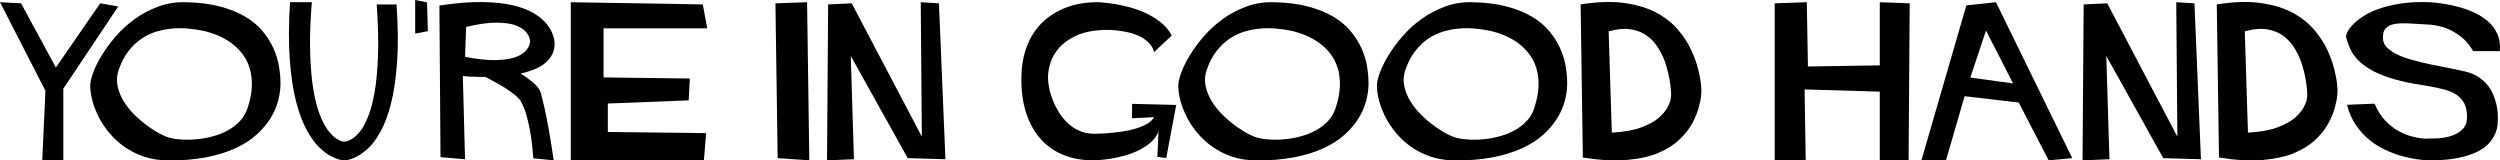 <?xml version="1.0" encoding="UTF-8" standalone="no"?>
<!-- Generator: Adobe Illustrator 16.0.3, SVG Export Plug-In . SVG Version: 6.00 Build 0)  -->

<svg
   xmlns:dc="http://purl.org/dc/elements/1.1/"
   xmlns:cc="http://creativecommons.org/ns#"
   xmlns:rdf="http://www.w3.org/1999/02/22-rdf-syntax-ns#"
   xmlns:svg="http://www.w3.org/2000/svg"
   xmlns="http://www.w3.org/2000/svg"
   xmlns:sodipodi="http://sodipodi.sourceforge.net/DTD/sodipodi-0.dtd"
   xmlns:inkscape="http://www.inkscape.org/namespaces/inkscape"
   version="1.1"
   id="Layer_1"
   x="0px"
   y="0px"
   width="189.53"
   height="12.162"
   viewBox="0 0 189.53 12.162"
   enable-background="new 0 0 1024 768"
   xml:space="preserve"
   inkscape:version="0.48.2 r9819"
   sodipodi:docname="u101_rule3rds_subheading1.svg"><defs
   id="defs47" /><sodipodi:namedview
   pagecolor="#ffffff"
   bordercolor="#666666"
   borderopacity="1"
   objecttolerance="10"
   gridtolerance="10"
   guidetolerance="10"
   inkscape:pageopacity="0"
   inkscape:pageshadow="2"
   inkscape:window-width="640"
   inkscape:window-height="480"
   id="namedview45"
   showgrid="false"
   fit-margin-top="0"
   fit-margin-left="0"
   fit-margin-right="0"
   fit-margin-bottom="0"
   inkscape:zoom="0.30729167"
   inkscape:cx="466.5"
   inkscape:cy="-327.09375"
   inkscape:window-x="0"
   inkscape:window-y="0"
   inkscape:window-maximized="0"
   inkscape:current-layer="Layer_1" />
<g
   id="g3"
   transform="translate(-45.5,-44.744)">
	<rect
   x="183.5"
   y="228.5"
   width="0"
   height="6"
   id="rect5"
   style="fill:none" />
</g>
<g
   id="g7"
   transform="translate(-45.5,-44.744)">
	<path
   d="m 47.096,44.996 2.64,4.867 3.36,-4.867 1.368,0.24 -4.164,6.233 V 56.9 h -1.596 l 0.24,-5.274 -3.444,-6.714 1.596,0.084 z"
   id="path9"
   inkscape:connector-curvature="0" />
	<path
   d="m 59.552,44.912 c 1,0.016 1.874,0.124 2.622,0.324 0.748,0.2 1.388,0.458 1.92,0.773 0.532,0.315 0.97,0.681 1.314,1.097 0.344,0.416 0.618,0.849 0.822,1.301 0.204,0.451 0.344,0.905 0.42,1.36 0.076,0.456 0.114,0.891 0.114,1.307 0,0.424 -0.06,0.863 -0.18,1.319 -0.12,0.456 -0.316,0.901 -0.588,1.336 -0.272,0.435 -0.626,0.849 -1.062,1.241 -0.437,0.392 -0.974,0.733 -1.614,1.025 -0.64,0.292 -1.386,0.519 -2.238,0.683 -0.852,0.164 -1.83,0.238 -2.934,0.222 -0.632,-0.008 -1.216,-0.104 -1.752,-0.288 -0.536,-0.184 -1.018,-0.426 -1.446,-0.725 -0.428,-0.3 -0.806,-0.644 -1.134,-1.031 -0.328,-0.388 -0.6,-0.791 -0.816,-1.21 -0.216,-0.42 -0.38,-0.837 -0.492,-1.253 -0.112,-0.416 -0.168,-0.803 -0.168,-1.163 0,-0.248 0.076,-0.577 0.228,-0.989 0.152,-0.412 0.372,-0.853 0.66,-1.325 0.288,-0.472 0.642,-0.949 1.062,-1.433 0.42,-0.483 0.898,-0.917 1.434,-1.301 0.536,-0.384 1.124,-0.695 1.764,-0.935 0.64,-0.24 1.328,-0.351 2.064,-0.335 z m 4.704,8.064 c 0.208,-0.616 0.32,-1.18 0.336,-1.692 0.016,-0.512 -0.04,-0.974 -0.168,-1.386 C 64.296,49.486 64.108,49.122 63.86,48.806 63.612,48.49 63.33,48.218 63.014,47.99 62.698,47.762 62.36,47.574 62,47.426 c -0.36,-0.148 -0.716,-0.262 -1.068,-0.342 -0.344,-0.072 -0.714,-0.128 -1.11,-0.168 -0.396,-0.04 -0.8,-0.044 -1.212,-0.012 -0.412,0.032 -0.822,0.108 -1.23,0.228 -0.408,0.12 -0.792,0.302 -1.152,0.546 -0.36,0.244 -0.69,0.558 -0.99,0.942 -0.3,0.384 -0.546,0.856 -0.738,1.416 -0.144,0.408 -0.174,0.814 -0.09,1.218 0.084,0.404 0.238,0.79 0.462,1.158 0.224,0.368 0.5,0.714 0.828,1.038 0.328,0.324 0.664,0.61 1.008,0.858 0.344,0.248 0.674,0.452 0.99,0.612 0.316,0.16 0.578,0.26 0.786,0.3 0.296,0.064 0.628,0.102 0.996,0.114 0.368,0.012 0.746,-0.006 1.134,-0.054 0.388,-0.048 0.774,-0.128 1.158,-0.24 0.384,-0.112 0.74,-0.262 1.068,-0.45 0.328,-0.188 0.616,-0.416 0.864,-0.684 0.248,-0.268 0.432,-0.578 0.552,-0.93 z"
   id="path11"
   inkscape:connector-curvature="0" />
	<path
   d="m 67.484,44.912 h 1.656 c -0.12,1.479 -0.162,2.767 -0.126,3.866 0.036,1.099 0.118,2.026 0.246,2.781 0.128,0.755 0.29,1.382 0.486,1.882 0.196,0.5 0.397,0.887 0.606,1.163 0.208,0.275 0.404,0.478 0.588,0.605 0.184,0.128 0.332,0.206 0.444,0.234 0.112,0.028 0.172,0.042 0.18,0.042 0.008,0 0.068,-0.008 0.18,-0.024 0.112,-0.016 0.262,-0.08 0.45,-0.192 0.188,-0.112 0.386,-0.295 0.594,-0.551 0.208,-0.256 0.41,-0.623 0.606,-1.103 0.196,-0.479 0.362,-1.095 0.498,-1.846 0.136,-0.751 0.224,-1.678 0.264,-2.781 0.04,-1.103 0.008,-2.405 -0.096,-3.908 h 1.5 c 0.12,1.687 0.134,3.153 0.042,4.4 -0.092,1.247 -0.248,2.296 -0.468,3.147 -0.22,0.851 -0.484,1.552 -0.792,2.104 -0.308,0.551 -0.622,0.973 -0.942,1.265 -0.32,0.292 -0.62,0.505 -0.9,0.641 -0.28,0.136 -0.504,0.214 -0.672,0.234 -0.168,0.02 -0.256,0.03 -0.264,0.03 -0.008,0 -0.096,-0.014 -0.264,-0.042 -0.168,-0.028 -0.394,-0.114 -0.678,-0.257 -0.284,-0.144 -0.586,-0.368 -0.906,-0.671 -0.32,-0.304 -0.636,-0.737 -0.948,-1.301 -0.312,-0.564 -0.582,-1.275 -0.81,-2.134 -0.228,-0.859 -0.39,-1.917 -0.486,-3.171 -0.096,-1.256 -0.092,-2.727 0.012,-4.413 z"
   id="path13"
   inkscape:connector-curvature="0" />
	<path
   d="m 77.876,44.924 0.06,2.184 -0.96,0.18 v -2.544 l 0.9,0.18 z"
   id="path15"
   inkscape:connector-curvature="0" />
	<path
   d="m 84.968,50.324 c 0.384,0.232 0.716,0.472 0.996,0.72 0.28,0.248 0.46,0.5 0.54,0.756 0.104,0.392 0.202,0.796 0.294,1.212 0.092,0.416 0.196,0.946 0.312,1.59 0.116,0.644 0.238,1.41 0.366,2.298 l -1.548,-0.156 c -0.056,-0.84 -0.138,-1.54 -0.246,-2.1 C 85.574,54.084 85.466,53.636 85.358,53.3 85.25,52.964 85.116,52.652 84.956,52.364 84.86,52.237 84.72,52.096 84.536,51.944 84.352,51.792 84.14,51.638 83.9,51.482 83.66,51.326 83.402,51.172 83.126,51.02 82.85,50.868 82.576,50.72 82.304,50.576 h -0.168 c -0.112,0 -0.252,-0.002 -0.42,-0.006 -0.168,-0.004 -0.352,-0.01 -0.552,-0.018 -0.2,-0.008 -0.392,-0.024 -0.576,-0.048 l 0.168,6.312 -1.86,-0.156 -0.084,-11.496 c 1.256,-0.192 2.346,-0.28 3.27,-0.264 0.924,0.016 1.7,0.1 2.328,0.252 0.628,0.152 1.146,0.35 1.554,0.594 0.408,0.244 0.72,0.498 0.936,0.762 0.216,0.264 0.372,0.516 0.468,0.756 0.096,0.24 0.15,0.434 0.162,0.582 0.012,0.148 0.018,0.226 0.018,0.234 -0.008,0.328 -0.082,0.614 -0.222,0.858 -0.14,0.244 -0.326,0.456 -0.558,0.636 -0.232,0.18 -0.504,0.33 -0.816,0.45 -0.312,0.12 -0.64,0.22 -0.984,0.3 z m -4.212,-1.272 c 0.992,0.192 1.806,0.274 2.442,0.246 0.636,-0.028 1.124,-0.112 1.464,-0.252 0.34,-0.14 0.586,-0.306 0.738,-0.498 0.152,-0.192 0.238,-0.356 0.258,-0.492 0.02,-0.136 0.03,-0.208 0.03,-0.216 0,-0.008 -0.016,-0.08 -0.048,-0.216 -0.032,-0.136 -0.128,-0.296 -0.288,-0.48 -0.16,-0.184 -0.41,-0.342 -0.75,-0.474 -0.34,-0.132 -0.816,-0.202 -1.428,-0.21 -0.612,-0.008 -1.39,0.1 -2.334,0.324 l -0.084,2.268 z"
   id="path17"
   inkscape:connector-curvature="0" />
	<path
   d="m 88.772,44.912 10.008,0.167 0.336,1.813 h -7.86 v 3.72 l 6.54,0.084 -0.084,1.656 -6.132,0.24 v 2.16 l 7.452,0.084 -0.168,2.064 H 88.772 V 44.912 z"
   id="path19"
   inkscape:connector-curvature="0" />
	<path
   d="m 104.287,44.996 2.4,-0.084 0.168,11.988 -2.4,-0.167 -0.168,-11.737 z"
   id="path21"
   inkscape:connector-curvature="0" />
	<path
   d="m 108.283,45.079 1.788,-0.083 5.316,10.106 -0.084,-10.19 1.38,0.084 0.492,11.82 -2.856,-0.083 -4.32,-7.745 0.24,7.828 -2.04,0.084 0.084,-11.821 z"
   id="path23"
   inkscape:connector-curvature="0" />
	<path
   d="m 132.991,48.692 c -0.08,-0.304 -0.232,-0.558 -0.456,-0.762 -0.224,-0.204 -0.478,-0.368 -0.762,-0.492 -0.284,-0.124 -0.582,-0.216 -0.894,-0.276 -0.312,-0.06 -0.596,-0.102 -0.852,-0.126 -0.256,-0.024 -0.552,-0.032 -0.888,-0.024 -0.84,0.04 -1.53,0.188 -2.07,0.443 -0.54,0.256 -0.966,0.561 -1.278,0.917 -0.312,0.356 -0.53,0.733 -0.654,1.132 -0.125,0.399 -0.186,0.767 -0.186,1.102 0,0.224 0.028,0.485 0.084,0.785 0.056,0.299 0.146,0.607 0.27,0.922 0.124,0.315 0.28,0.627 0.468,0.934 0.188,0.308 0.412,0.583 0.672,0.828 0.26,0.244 0.558,0.439 0.894,0.588 0.336,0.148 0.712,0.222 1.128,0.222 0.384,-0.008 0.726,-0.024 1.026,-0.048 0.3,-0.024 0.63,-0.06 0.99,-0.108 0.36,-0.048 0.708,-0.12 1.044,-0.216 0.336,-0.096 0.636,-0.216 0.9,-0.36 0.264,-0.144 0.452,-0.32 0.564,-0.528 l -1.668,0.084 v -1.092 l 3.348,0.084 -0.756,4.02 -0.672,-0.084 0.084,-1.92 c -0.136,0.336 -0.346,0.622 -0.63,0.858 -0.284,0.236 -0.596,0.434 -0.936,0.594 -0.34,0.16 -0.69,0.288 -1.05,0.384 -0.36,0.096 -0.688,0.168 -0.984,0.216 -0.296,0.048 -0.632,0.088 -1.008,0.12 -0.88,0.04 -1.68,-0.068 -2.4,-0.324 -0.72,-0.256 -1.334,-0.654 -1.842,-1.194 -0.508,-0.54 -0.898,-1.216 -1.17,-2.027 -0.272,-0.812 -0.396,-1.753 -0.372,-2.823 0.016,-0.711 0.112,-1.346 0.288,-1.905 0.176,-0.559 0.41,-1.048 0.702,-1.468 0.292,-0.419 0.63,-0.774 1.014,-1.066 0.384,-0.292 0.794,-0.527 1.23,-0.707 0.436,-0.179 0.886,-0.305 1.35,-0.377 0.464,-0.072 0.92,-0.1 1.368,-0.083 0.424,0.032 0.802,0.076 1.134,0.132 0.332,0.056 0.704,0.138 1.116,0.246 0.412,0.108 0.82,0.256 1.224,0.444 0.404,0.188 0.782,0.42 1.134,0.696 0.352,0.276 0.632,0.61 0.84,1.002 l -1.344,1.257 z"
   id="path25"
   inkscape:connector-curvature="0" />
	<path
   d="m 142.039,44.912 c 1,0.016 1.874,0.124 2.622,0.324 0.748,0.2 1.388,0.458 1.92,0.773 0.532,0.315 0.97,0.681 1.314,1.097 0.344,0.416 0.618,0.849 0.822,1.301 0.204,0.451 0.344,0.905 0.42,1.36 0.076,0.456 0.114,0.891 0.114,1.307 0,0.424 -0.06,0.863 -0.18,1.319 -0.12,0.456 -0.316,0.901 -0.588,1.336 -0.272,0.435 -0.626,0.849 -1.062,1.241 -0.437,0.392 -0.974,0.733 -1.614,1.025 -0.64,0.292 -1.386,0.519 -2.238,0.683 -0.852,0.164 -1.83,0.238 -2.934,0.222 -0.632,-0.008 -1.216,-0.104 -1.752,-0.288 -0.536,-0.184 -1.018,-0.426 -1.446,-0.725 -0.428,-0.3 -0.806,-0.644 -1.134,-1.031 -0.328,-0.388 -0.6,-0.791 -0.816,-1.21 -0.216,-0.42 -0.38,-0.837 -0.492,-1.253 -0.112,-0.416 -0.168,-0.803 -0.168,-1.163 0,-0.248 0.076,-0.577 0.228,-0.989 0.152,-0.412 0.372,-0.853 0.66,-1.325 0.288,-0.472 0.642,-0.949 1.062,-1.433 0.42,-0.483 0.898,-0.917 1.434,-1.301 0.536,-0.384 1.124,-0.695 1.764,-0.935 0.64,-0.24 1.328,-0.351 2.064,-0.335 z m 4.704,8.064 c 0.208,-0.616 0.32,-1.18 0.336,-1.692 0.016,-0.512 -0.04,-0.974 -0.168,-1.386 -0.128,-0.412 -0.316,-0.776 -0.564,-1.092 -0.248,-0.316 -0.53,-0.588 -0.846,-0.816 -0.316,-0.228 -0.654,-0.416 -1.014,-0.564 -0.36,-0.148 -0.716,-0.262 -1.068,-0.342 -0.344,-0.072 -0.714,-0.128 -1.11,-0.168 -0.396,-0.04 -0.8,-0.044 -1.212,-0.012 -0.412,0.032 -0.822,0.108 -1.23,0.228 -0.408,0.12 -0.792,0.302 -1.152,0.546 -0.36,0.244 -0.69,0.558 -0.99,0.942 -0.3,0.384 -0.546,0.856 -0.738,1.416 -0.144,0.408 -0.174,0.814 -0.09,1.218 0.084,0.404 0.238,0.79 0.462,1.158 0.224,0.368 0.5,0.714 0.828,1.038 0.328,0.324 0.664,0.61 1.008,0.858 0.344,0.248 0.674,0.452 0.99,0.612 0.316,0.16 0.578,0.26 0.786,0.3 0.296,0.064 0.628,0.102 0.996,0.114 0.368,0.012 0.746,-0.006 1.134,-0.054 0.388,-0.048 0.774,-0.128 1.158,-0.24 0.384,-0.112 0.74,-0.262 1.068,-0.45 0.328,-0.188 0.616,-0.416 0.864,-0.684 0.248,-0.268 0.432,-0.578 0.552,-0.93 z"
   id="path27"
   inkscape:connector-curvature="0" />
	<path
   d="m 157.099,44.912 c 1,0.016 1.874,0.124 2.622,0.324 0.748,0.2 1.388,0.458 1.92,0.773 0.532,0.315 0.97,0.681 1.314,1.097 0.344,0.416 0.618,0.849 0.822,1.301 0.204,0.451 0.344,0.905 0.42,1.36 0.076,0.456 0.114,0.891 0.114,1.307 0,0.424 -0.06,0.863 -0.18,1.319 -0.12,0.456 -0.316,0.901 -0.588,1.336 -0.272,0.435 -0.626,0.849 -1.062,1.241 -0.437,0.392 -0.974,0.733 -1.614,1.025 -0.64,0.292 -1.386,0.519 -2.238,0.683 -0.852,0.164 -1.83,0.238 -2.934,0.222 -0.632,-0.008 -1.216,-0.104 -1.752,-0.288 -0.536,-0.184 -1.018,-0.426 -1.446,-0.725 -0.428,-0.3 -0.806,-0.644 -1.134,-1.031 -0.328,-0.388 -0.6,-0.791 -0.816,-1.21 -0.216,-0.42 -0.38,-0.837 -0.492,-1.253 -0.112,-0.416 -0.168,-0.803 -0.168,-1.163 0,-0.248 0.076,-0.577 0.228,-0.989 0.152,-0.412 0.372,-0.853 0.66,-1.325 0.288,-0.472 0.642,-0.949 1.062,-1.433 0.42,-0.483 0.898,-0.917 1.434,-1.301 0.536,-0.384 1.124,-0.695 1.764,-0.935 0.64,-0.24 1.328,-0.351 2.064,-0.335 z m 4.704,8.064 c 0.208,-0.616 0.32,-1.18 0.336,-1.692 0.016,-0.512 -0.04,-0.974 -0.168,-1.386 -0.128,-0.412 -0.316,-0.776 -0.564,-1.092 -0.248,-0.316 -0.53,-0.588 -0.846,-0.816 -0.316,-0.228 -0.654,-0.416 -1.014,-0.564 -0.36,-0.148 -0.716,-0.262 -1.068,-0.342 -0.344,-0.072 -0.714,-0.128 -1.11,-0.168 -0.396,-0.04 -0.8,-0.044 -1.212,-0.012 -0.412,0.032 -0.822,0.108 -1.23,0.228 -0.408,0.12 -0.792,0.302 -1.152,0.546 -0.36,0.244 -0.69,0.558 -0.99,0.942 -0.3,0.384 -0.546,0.856 -0.738,1.416 -0.144,0.408 -0.174,0.814 -0.09,1.218 0.084,0.404 0.238,0.79 0.462,1.158 0.224,0.368 0.5,0.714 0.828,1.038 0.328,0.324 0.664,0.61 1.008,0.858 0.344,0.248 0.674,0.452 0.99,0.612 0.316,0.16 0.578,0.26 0.786,0.3 0.296,0.064 0.628,0.102 0.996,0.114 0.368,0.012 0.746,-0.006 1.134,-0.054 0.388,-0.048 0.774,-0.128 1.158,-0.24 0.384,-0.112 0.74,-0.262 1.068,-0.45 0.328,-0.188 0.616,-0.416 0.864,-0.684 0.248,-0.268 0.432,-0.578 0.552,-0.93 z"
   id="path29"
   inkscape:connector-curvature="0" />
	<path
   d="m 174.487,51.62 c 0,0.016 -0.008,0.136 -0.024,0.36 -0.016,0.224 -0.074,0.524 -0.174,0.9 -0.1,0.376 -0.262,0.774 -0.486,1.194 -0.224,0.42 -0.546,0.832 -0.966,1.236 -0.42,0.404 -0.954,0.744 -1.602,1.02 -0.648,0.276 -1.446,0.456 -2.394,0.54 -0.948,0.084 -2.062,0.022 -3.342,-0.186 L 165.331,45.08 c 1.288,-0.208 2.41,-0.242 3.366,-0.102 0.956,0.14 1.762,0.39 2.418,0.75 0.656,0.36 1.198,0.794 1.626,1.302 0.428,0.508 0.76,1.024 0.996,1.548 0.236,0.524 0.41,1.02 0.522,1.488 0.112,0.468 0.178,0.84 0.198,1.116 0.02,0.276 0.03,0.422 0.03,0.438 z m -6.792,3.18 c 0.896,-0.048 1.632,-0.178 2.208,-0.39 0.576,-0.212 1.02,-0.452 1.332,-0.72 0.312,-0.268 0.54,-0.538 0.684,-0.81 0.144,-0.272 0.226,-0.492 0.246,-0.66 0.02,-0.168 0.03,-0.26 0.03,-0.276 0,-0.008 -0.006,-0.118 -0.018,-0.33 -0.012,-0.211 -0.048,-0.496 -0.108,-0.852 -0.06,-0.356 -0.152,-0.732 -0.276,-1.128 -0.124,-0.396 -0.298,-0.784 -0.522,-1.164 -0.224,-0.38 -0.504,-0.702 -0.84,-0.966 -0.336,-0.264 -0.75,-0.44 -1.242,-0.528 -0.492,-0.088 -1.07,-0.04 -1.734,0.144 l 0.24,7.68 z"
   id="path31"
   inkscape:connector-curvature="0" />
	<path
   d="m 180.042,44.996 2.436,-0.084 0.084,4.872 5.448,-0.084 v -4.788 l 2.268,0.084 -0.084,11.904 h -2.184 v -5.208 l -5.7,-0.168 0.084,5.376 h -2.352 V 44.996 z"
   id="path33"
   inkscape:connector-curvature="0" />
	<path
   d="m 196.818,44.912 5.784,11.82 -1.788,0.167 -2.268,-4.38 -4.104,-0.48 -1.416,4.86 h -1.86 l 3.408,-11.748 2.244,-0.239 z m -1.944,5.712 3.24,0.444 -2.052,-4.008 -1.188,3.564 z"
   id="path35"
   inkscape:connector-curvature="0" />
	<path
   d="m 203.466,45.079 1.788,-0.083 5.316,10.106 -0.084,-10.19 1.38,0.084 0.492,11.82 -2.856,-0.083 -4.32,-7.745 0.24,7.828 -2.04,0.084 0.084,-11.821 z"
   id="path37"
   inkscape:connector-curvature="0" />
	<path
   d="m 222.714,51.62 c 0,0.016 -0.008,0.136 -0.024,0.36 -0.016,0.224 -0.074,0.524 -0.174,0.9 -0.1,0.376 -0.262,0.774 -0.486,1.194 -0.224,0.42 -0.546,0.832 -0.966,1.236 -0.42,0.404 -0.954,0.744 -1.602,1.02 -0.648,0.276 -1.446,0.456 -2.394,0.54 -0.948,0.084 -2.062,0.022 -3.342,-0.186 L 213.558,45.08 c 1.288,-0.208 2.41,-0.242 3.366,-0.102 0.956,0.14 1.762,0.39 2.418,0.75 0.656,0.36 1.198,0.794 1.626,1.302 0.428,0.508 0.76,1.024 0.996,1.548 0.236,0.524 0.41,1.02 0.522,1.488 0.112,0.468 0.178,0.84 0.198,1.116 0.02,0.276 0.03,0.422 0.03,0.438 z m -6.792,3.18 c 0.896,-0.048 1.632,-0.178 2.208,-0.39 0.576,-0.212 1.02,-0.452 1.332,-0.72 0.312,-0.268 0.54,-0.538 0.684,-0.81 0.144,-0.272 0.226,-0.492 0.246,-0.66 0.02,-0.168 0.03,-0.26 0.03,-0.276 0,-0.008 -0.006,-0.118 -0.018,-0.33 -0.012,-0.211 -0.048,-0.496 -0.108,-0.852 -0.06,-0.356 -0.152,-0.732 -0.276,-1.128 -0.124,-0.396 -0.298,-0.784 -0.522,-1.164 -0.224,-0.38 -0.504,-0.702 -0.84,-0.966 -0.336,-0.264 -0.75,-0.44 -1.242,-0.528 -0.492,-0.088 -1.07,-0.04 -1.734,0.144 l 0.24,7.68 z"
   id="path39"
   inkscape:connector-curvature="0" />
	<path
   d="m 232.998,48.62 c -0.28,-0.48 -0.604,-0.856 -0.972,-1.128 -0.368,-0.272 -0.718,-0.472 -1.05,-0.6 -0.332,-0.128 -0.73,-0.22 -1.194,-0.276 -0.528,-0.024 -1.018,-0.052 -1.47,-0.084 -0.452,-0.032 -0.84,-0.028 -1.164,0.012 -0.324,0.04 -0.576,0.146 -0.756,0.318 -0.18,0.172 -0.258,0.45 -0.234,0.834 0.016,0.256 0.128,0.484 0.336,0.684 0.208,0.2 0.48,0.376 0.816,0.528 0.336,0.152 0.718,0.286 1.146,0.402 0.428,0.116 0.87,0.222 1.326,0.318 0.456,0.096 0.912,0.188 1.368,0.276 0.456,0.088 0.872,0.176 1.248,0.264 0.376,0.088 0.7,0.22 0.972,0.396 0.272,0.176 0.5,0.374 0.684,0.594 0.184,0.22 0.33,0.454 0.438,0.702 0.108,0.248 0.19,0.488 0.246,0.72 0.056,0.232 0.092,0.446 0.108,0.642 0.016,0.196 0.024,0.354 0.024,0.474 0,0.12 -0.008,0.284 -0.024,0.492 -0.016,0.208 -0.072,0.43 -0.168,0.666 -0.096,0.236 -0.248,0.476 -0.456,0.72 -0.208,0.244 -0.504,0.464 -0.888,0.66 -0.384,0.196 -0.87,0.356 -1.458,0.48 -0.588,0.124 -1.314,0.186 -2.178,0.186 -0.008,0 -0.104,-0.004 -0.288,-0.012 -0.184,-0.008 -0.438,-0.036 -0.762,-0.084 -0.324,-0.048 -0.682,-0.126 -1.074,-0.234 -0.392,-0.108 -0.8,-0.26 -1.224,-0.456 -0.424,-0.196 -0.826,-0.446 -1.206,-0.75 -0.38,-0.304 -0.722,-0.676 -1.026,-1.116 -0.304,-0.44 -0.532,-0.96 -0.684,-1.56 l 2.088,-0.084 c 0.216,0.52 0.488,0.95 0.816,1.29 0.328,0.34 0.662,0.602 1.002,0.786 0.34,0.184 0.668,0.318 0.984,0.402 0.316,0.084 0.564,0.134 0.744,0.15 0.18,0.016 0.278,0.024 0.294,0.024 0.248,0 0.552,-0.008 0.912,-0.024 0.36,-0.016 0.708,-0.076 1.044,-0.18 0.336,-0.104 0.622,-0.268 0.858,-0.492 0.236,-0.224 0.354,-0.544 0.354,-0.96 0,-0.408 -0.068,-0.744 -0.204,-1.008 -0.136,-0.264 -0.326,-0.48 -0.57,-0.648 -0.244,-0.168 -0.532,-0.298 -0.864,-0.39 -0.332,-0.092 -0.698,-0.174 -1.098,-0.246 -0.4,-0.072 -0.822,-0.144 -1.266,-0.216 -0.444,-0.072 -0.898,-0.172 -1.362,-0.3 -0.696,-0.192 -1.271,-0.408 -1.722,-0.648 -0.452,-0.24 -0.818,-0.496 -1.098,-0.768 -0.28,-0.272 -0.494,-0.562 -0.642,-0.87 -0.148,-0.308 -0.262,-0.63 -0.342,-0.966 -0.016,-0.072 0.016,-0.192 0.096,-0.36 0.08,-0.168 0.216,-0.354 0.408,-0.558 0.192,-0.204 0.45,-0.414 0.774,-0.63 0.324,-0.216 0.724,-0.408 1.2,-0.576 0.476,-0.168 1.032,-0.302 1.668,-0.402 0.636,-0.1 1.366,-0.134 2.19,-0.102 0.008,0 0.112,0.008 0.312,0.024 0.2,0.016 0.468,0.05 0.804,0.102 0.336,0.052 0.698,0.13 1.086,0.234 0.388,0.104 0.776,0.244 1.164,0.42 0.388,0.176 0.736,0.396 1.044,0.66 0.308,0.264 0.548,0.584 0.72,0.96 0.172,0.376 0.234,0.812 0.186,1.308 h -2.016 z"
   id="path41"
   inkscape:connector-curvature="0" />
</g>
<g
   id="g43"
   transform="translate(-45.5,-44.744)">
</g>
</svg>